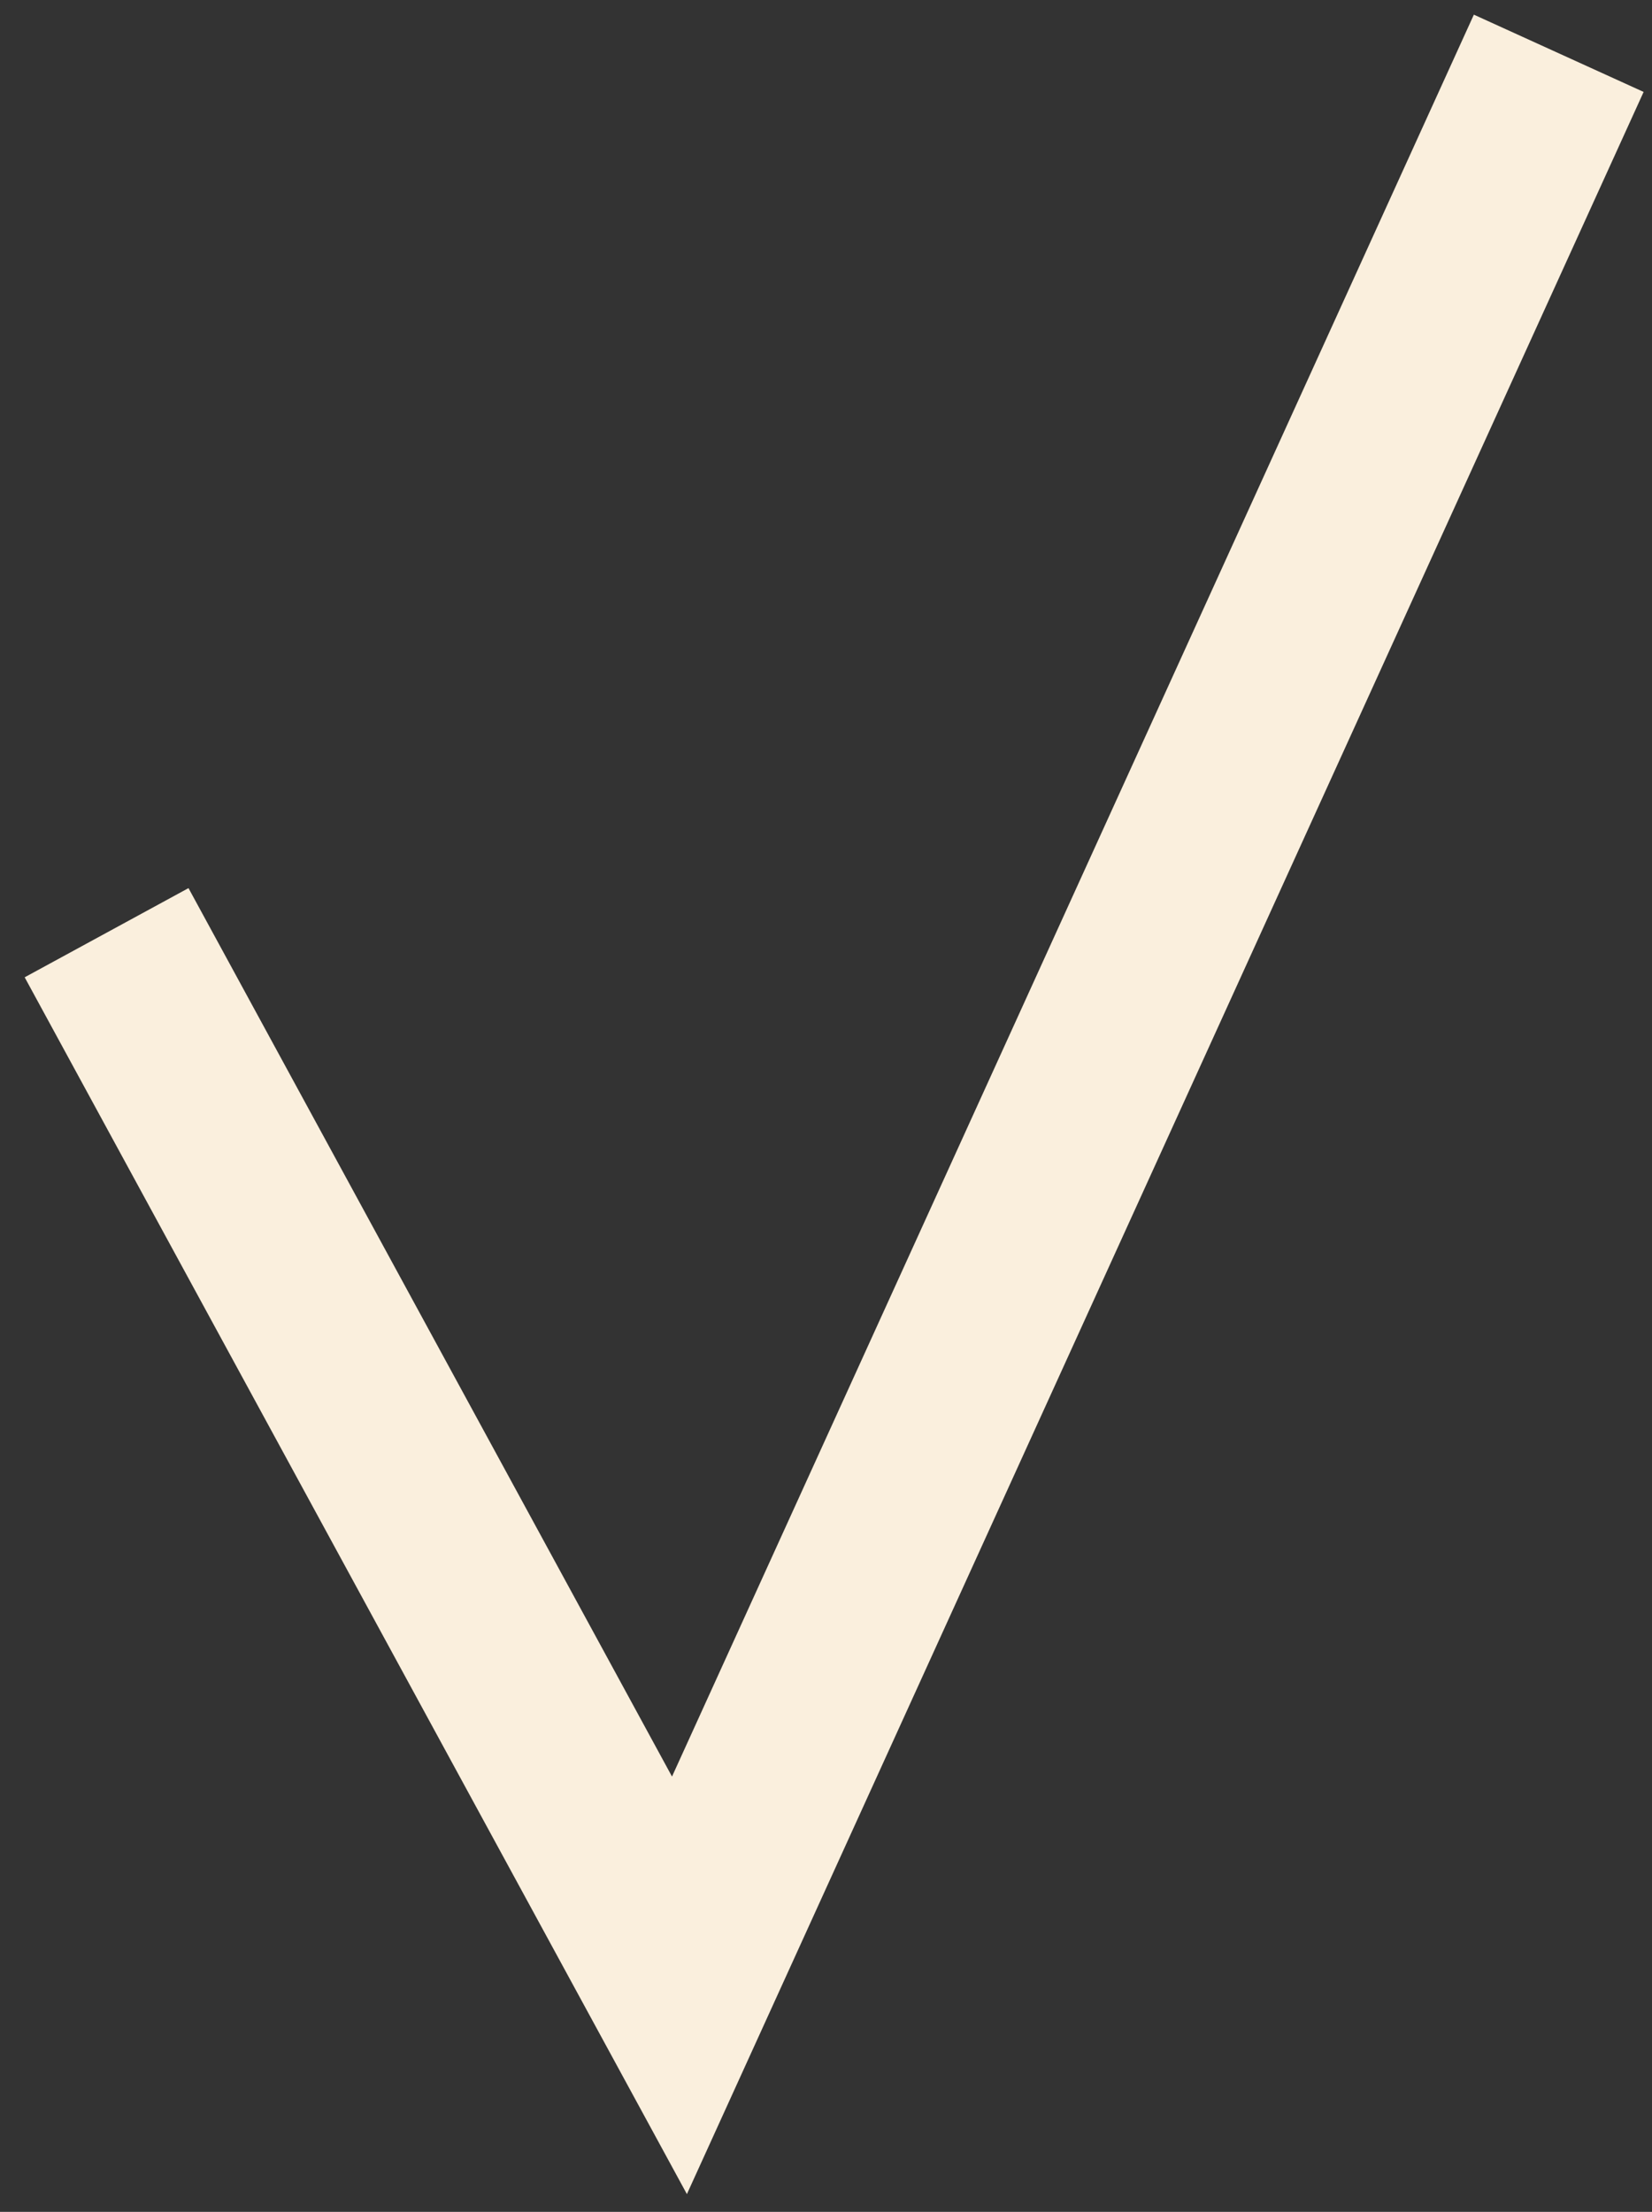 <?xml version="1.0" encoding="UTF-8"?> <svg xmlns="http://www.w3.org/2000/svg" width="62" height="83" viewBox="0 0 62 83" fill="none"><rect x="0" y="0" width="62" height="83" fill="#333333" stroke="none"/> <path d="M4 35L25.5 74.5L58.5 2" stroke="#FAEFDD" stroke-width="7"></path> </svg> 